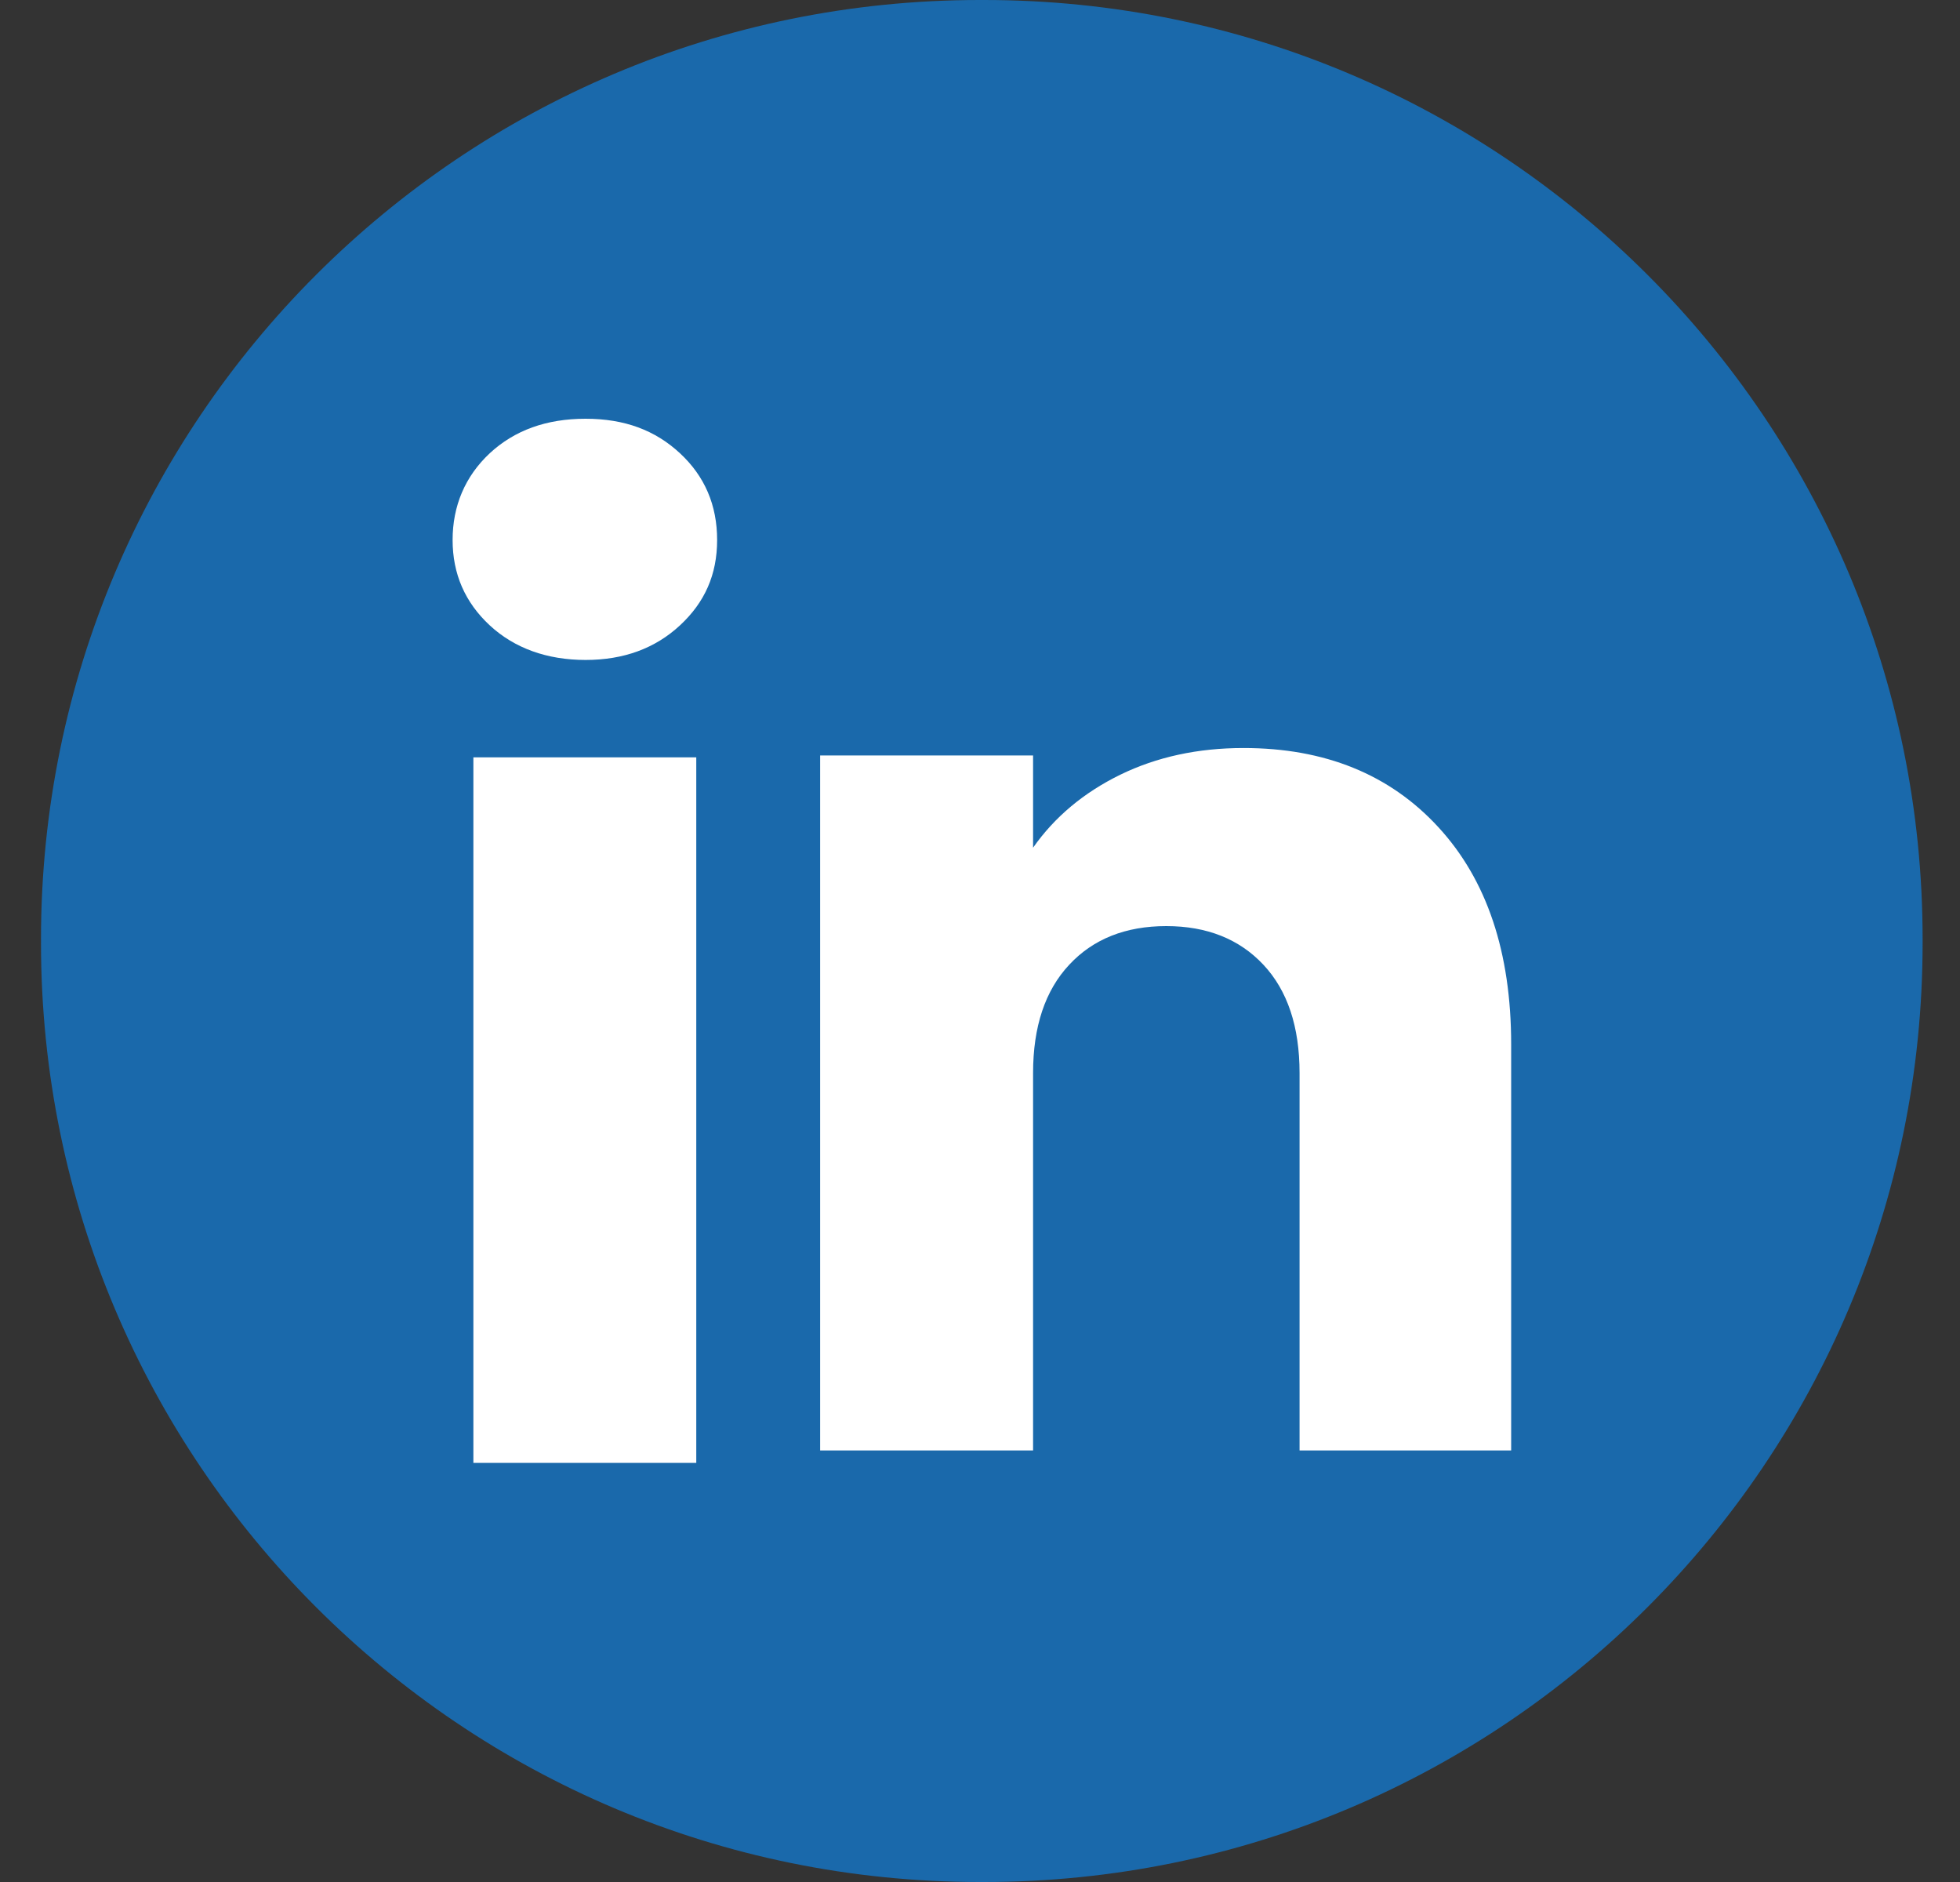<svg width="25" height="24" viewBox="0 0 25 24" fill="none" xmlns="http://www.w3.org/2000/svg">
    <rect x="0" y="0" width="25" height="24" fill="#333333" stroke="none"/>
    <g clip-path="url(#clip0_8381_107554)">
        <path d="M12.551 0H12.496C5.884 0 0.523 5.36 0.523 11.973V12.027C0.523 18.64 5.884 24 12.496 24H12.551C19.163 24 24.523 18.64 24.523 12.027V11.973C24.523 5.36 19.163 0 12.551 0Z" fill="#1A69AB"/>
        <path d="M6.247 7.975C5.931 7.682 5.773 7.318 5.773 6.886C5.773 6.454 5.931 6.075 6.247 5.78C6.563 5.487 6.97 5.34 7.469 5.34C7.967 5.34 8.358 5.487 8.673 5.78C8.99 6.074 9.147 6.443 9.147 6.886C9.147 7.329 8.989 7.682 8.673 7.975C8.357 8.268 7.956 8.416 7.469 8.416C6.981 8.416 6.563 8.268 6.247 7.975ZM8.881 9.658V18.655H6.038V9.658H8.881Z" fill="white"/>
        <path d="M18.346 10.548C18.966 11.221 19.275 12.144 19.275 13.319V18.497H16.576V13.684C16.576 13.092 16.422 12.631 16.115 12.303C15.808 11.975 15.394 11.81 14.876 11.81C14.358 11.81 13.944 11.974 13.638 12.303C13.331 12.631 13.177 13.092 13.177 13.684V18.497H10.461V9.634H13.177V10.81C13.452 10.418 13.823 10.108 14.288 9.88C14.754 9.653 15.278 9.539 15.861 9.539C16.898 9.539 17.727 9.875 18.346 10.548Z" fill="white"/>
    </g>
    <defs>
        <clipPath id="clip0_8381_107554">
            <rect width="24" height="24" fill="white" transform="translate(0.523)"/>
        </clipPath>
    </defs>
</svg>
